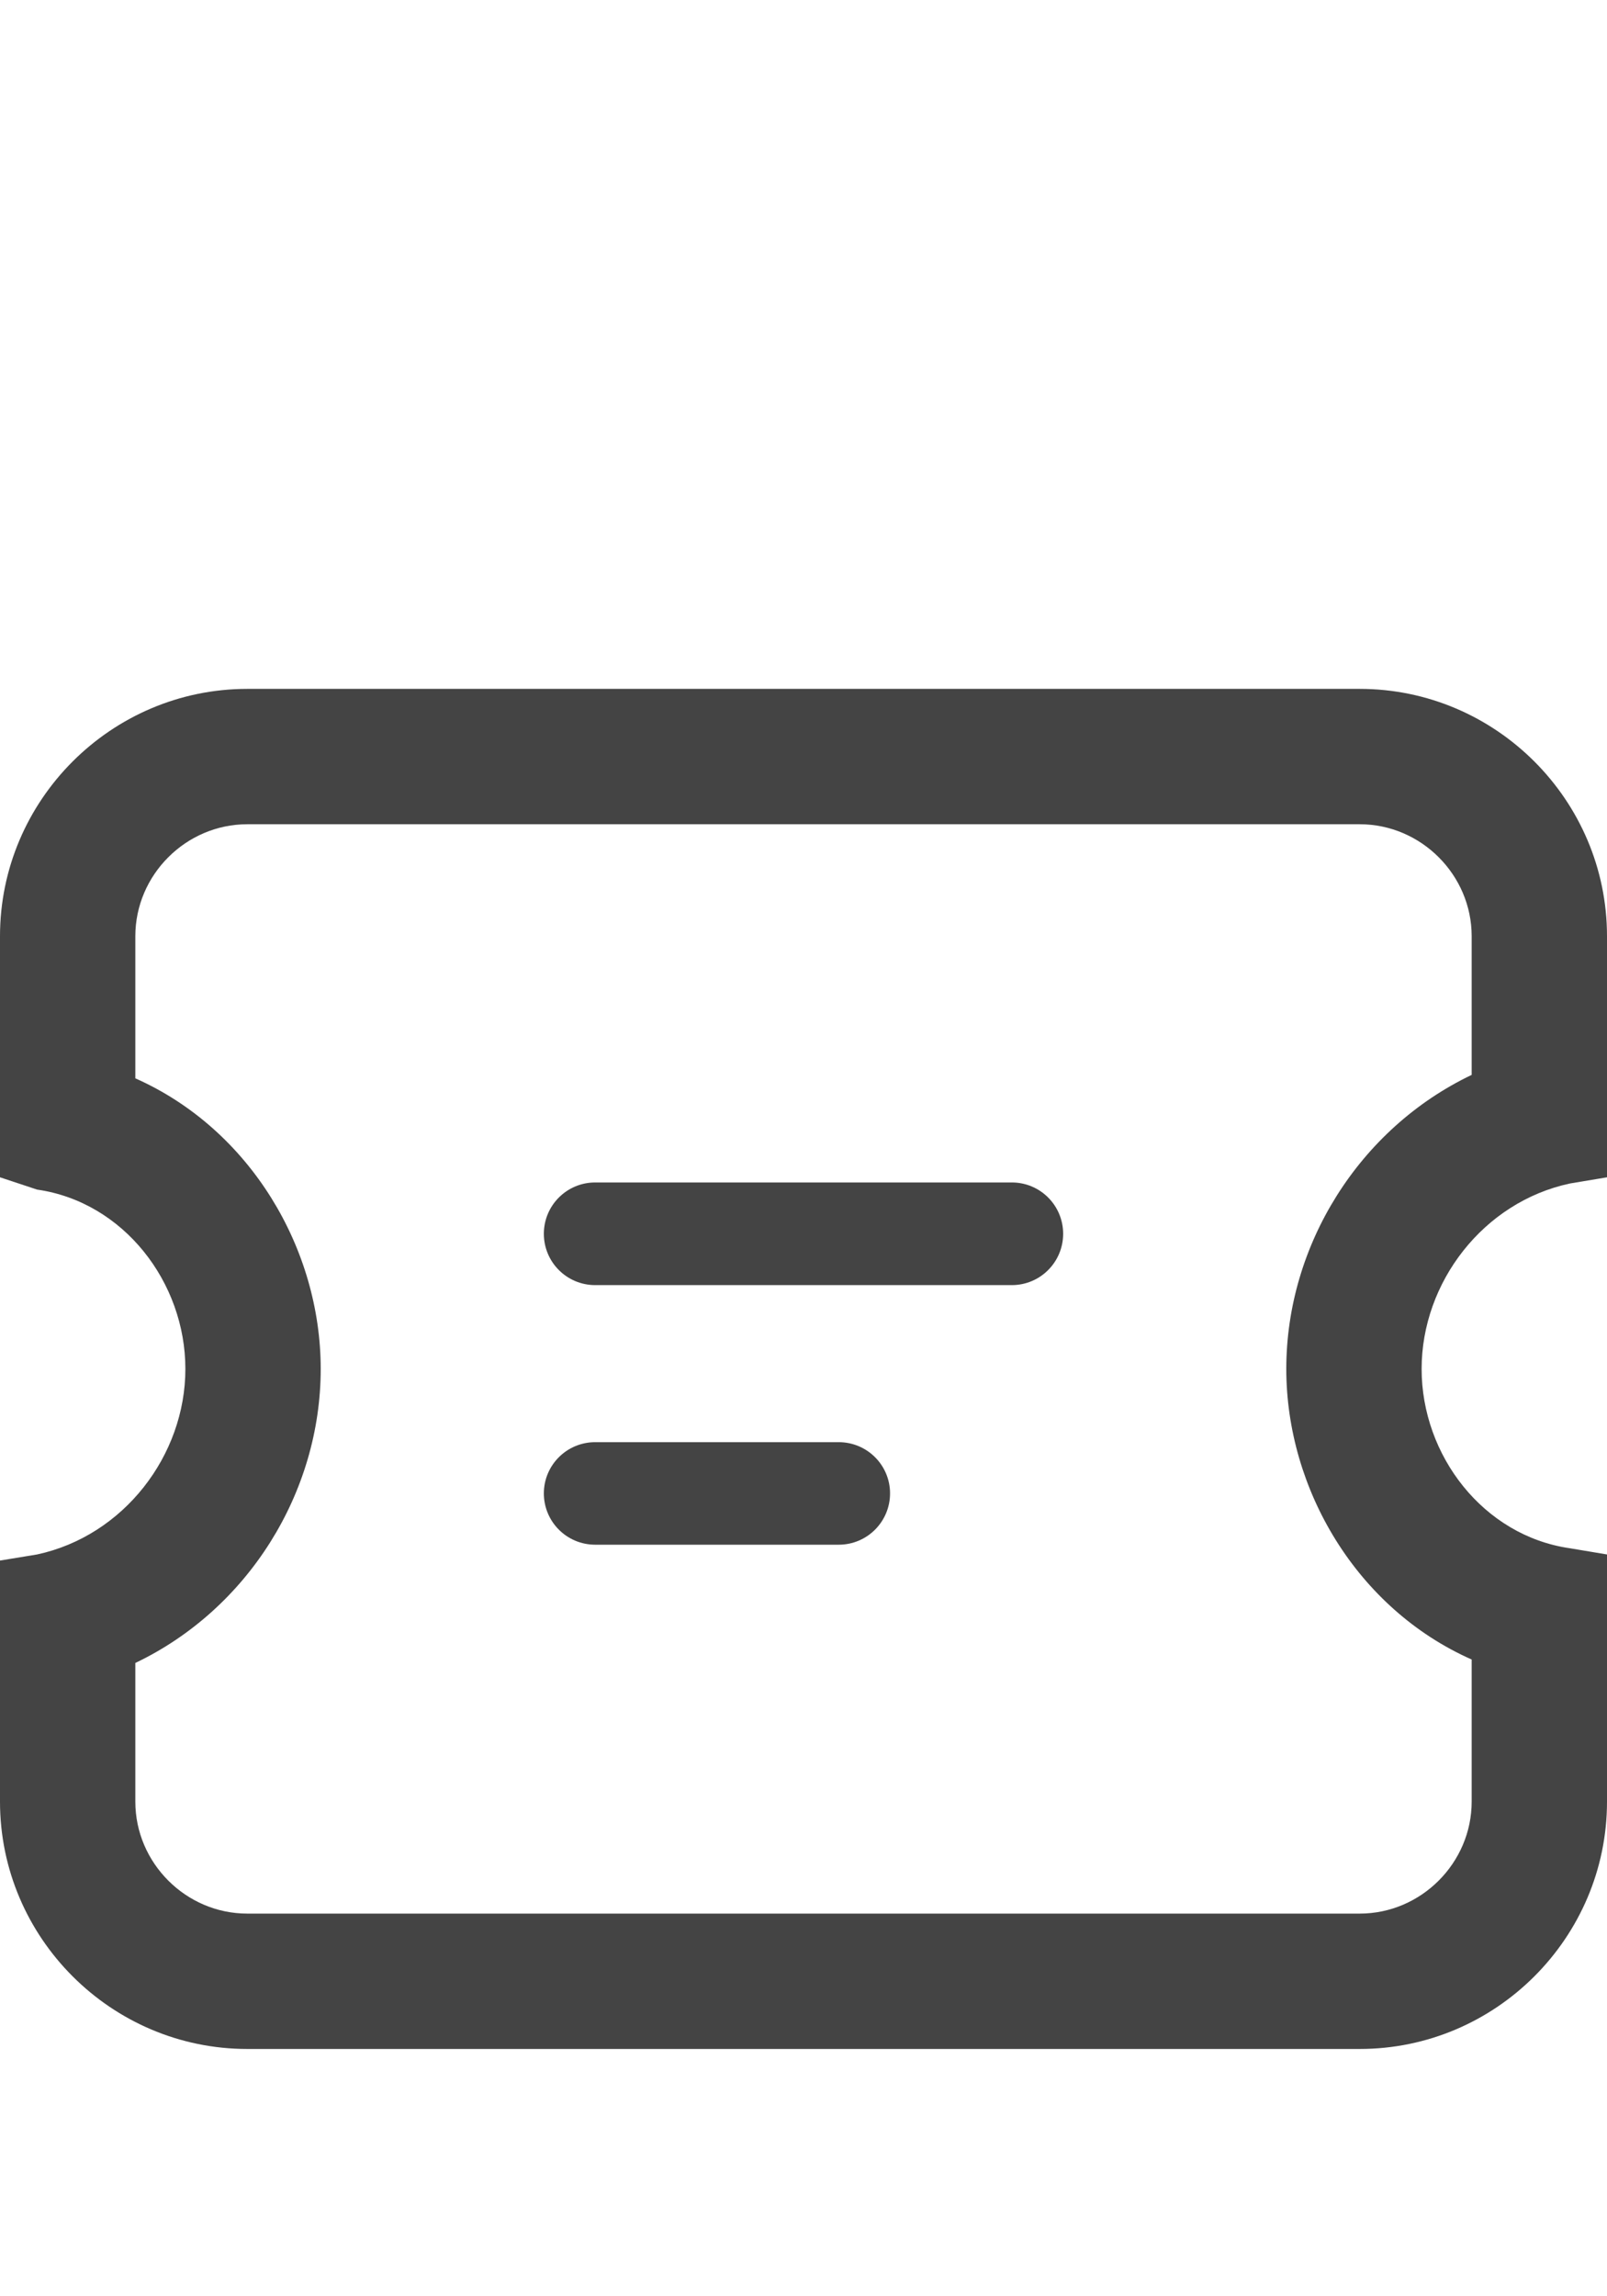 <svg width="14" height="20" viewBox="0 0 14 20" fill="none" xmlns="http://www.w3.org/2000/svg">
<path d="M13.677 10.308C12.923 10.469 12.385 11.169 12.385 11.923C12.385 12.677 12.923 13.377 13.677 13.485L14 13.539V15.692C14 16.877 13.031 17.846 11.846 17.846H2.154C0.969 17.846 0 16.877 0 15.692V13.592L0.323 13.539C1.077 13.377 1.615 12.677 1.615 11.923C1.615 11.169 1.077 10.469 0.323 10.361L0 10.254V8.154C0 6.969 0.969 6 2.154 6H11.846C13.031 6 14 6.969 14 8.154V10.254L13.677 10.308ZM12.821 14.454C11.819 14.01 11.206 12.969 11.206 11.923C11.206 10.845 11.841 9.83 12.821 9.362V8.154C12.821 7.62 12.38 7.179 11.846 7.179H2.154C1.62 7.179 1.179 7.62 1.179 8.154V9.392C2.181 9.837 2.794 10.877 2.794 11.923C2.794 13.001 2.16 14.016 1.179 14.484V15.692C1.179 16.226 1.62 16.667 2.154 16.667H11.846C12.38 16.667 12.821 16.226 12.821 15.692V14.454Z" fill="#444444"/>
<path d="M4.738 10.746C4.738 10.499 4.938 10.299 5.185 10.299H8.815C9.062 10.299 9.262 10.499 9.262 10.746C9.262 10.993 9.062 11.193 8.815 11.193H5.185C4.938 11.193 4.738 10.993 4.738 10.746Z" fill="#444444"/>
<path d="M4.738 13.007C4.738 13.254 4.938 13.454 5.185 13.454H7.307C7.554 13.454 7.754 13.254 7.754 13.007C7.754 12.761 7.554 12.561 7.307 12.561H5.185C4.938 12.561 4.738 12.761 4.738 13.007Z" fill="#444444"/>
</svg>
